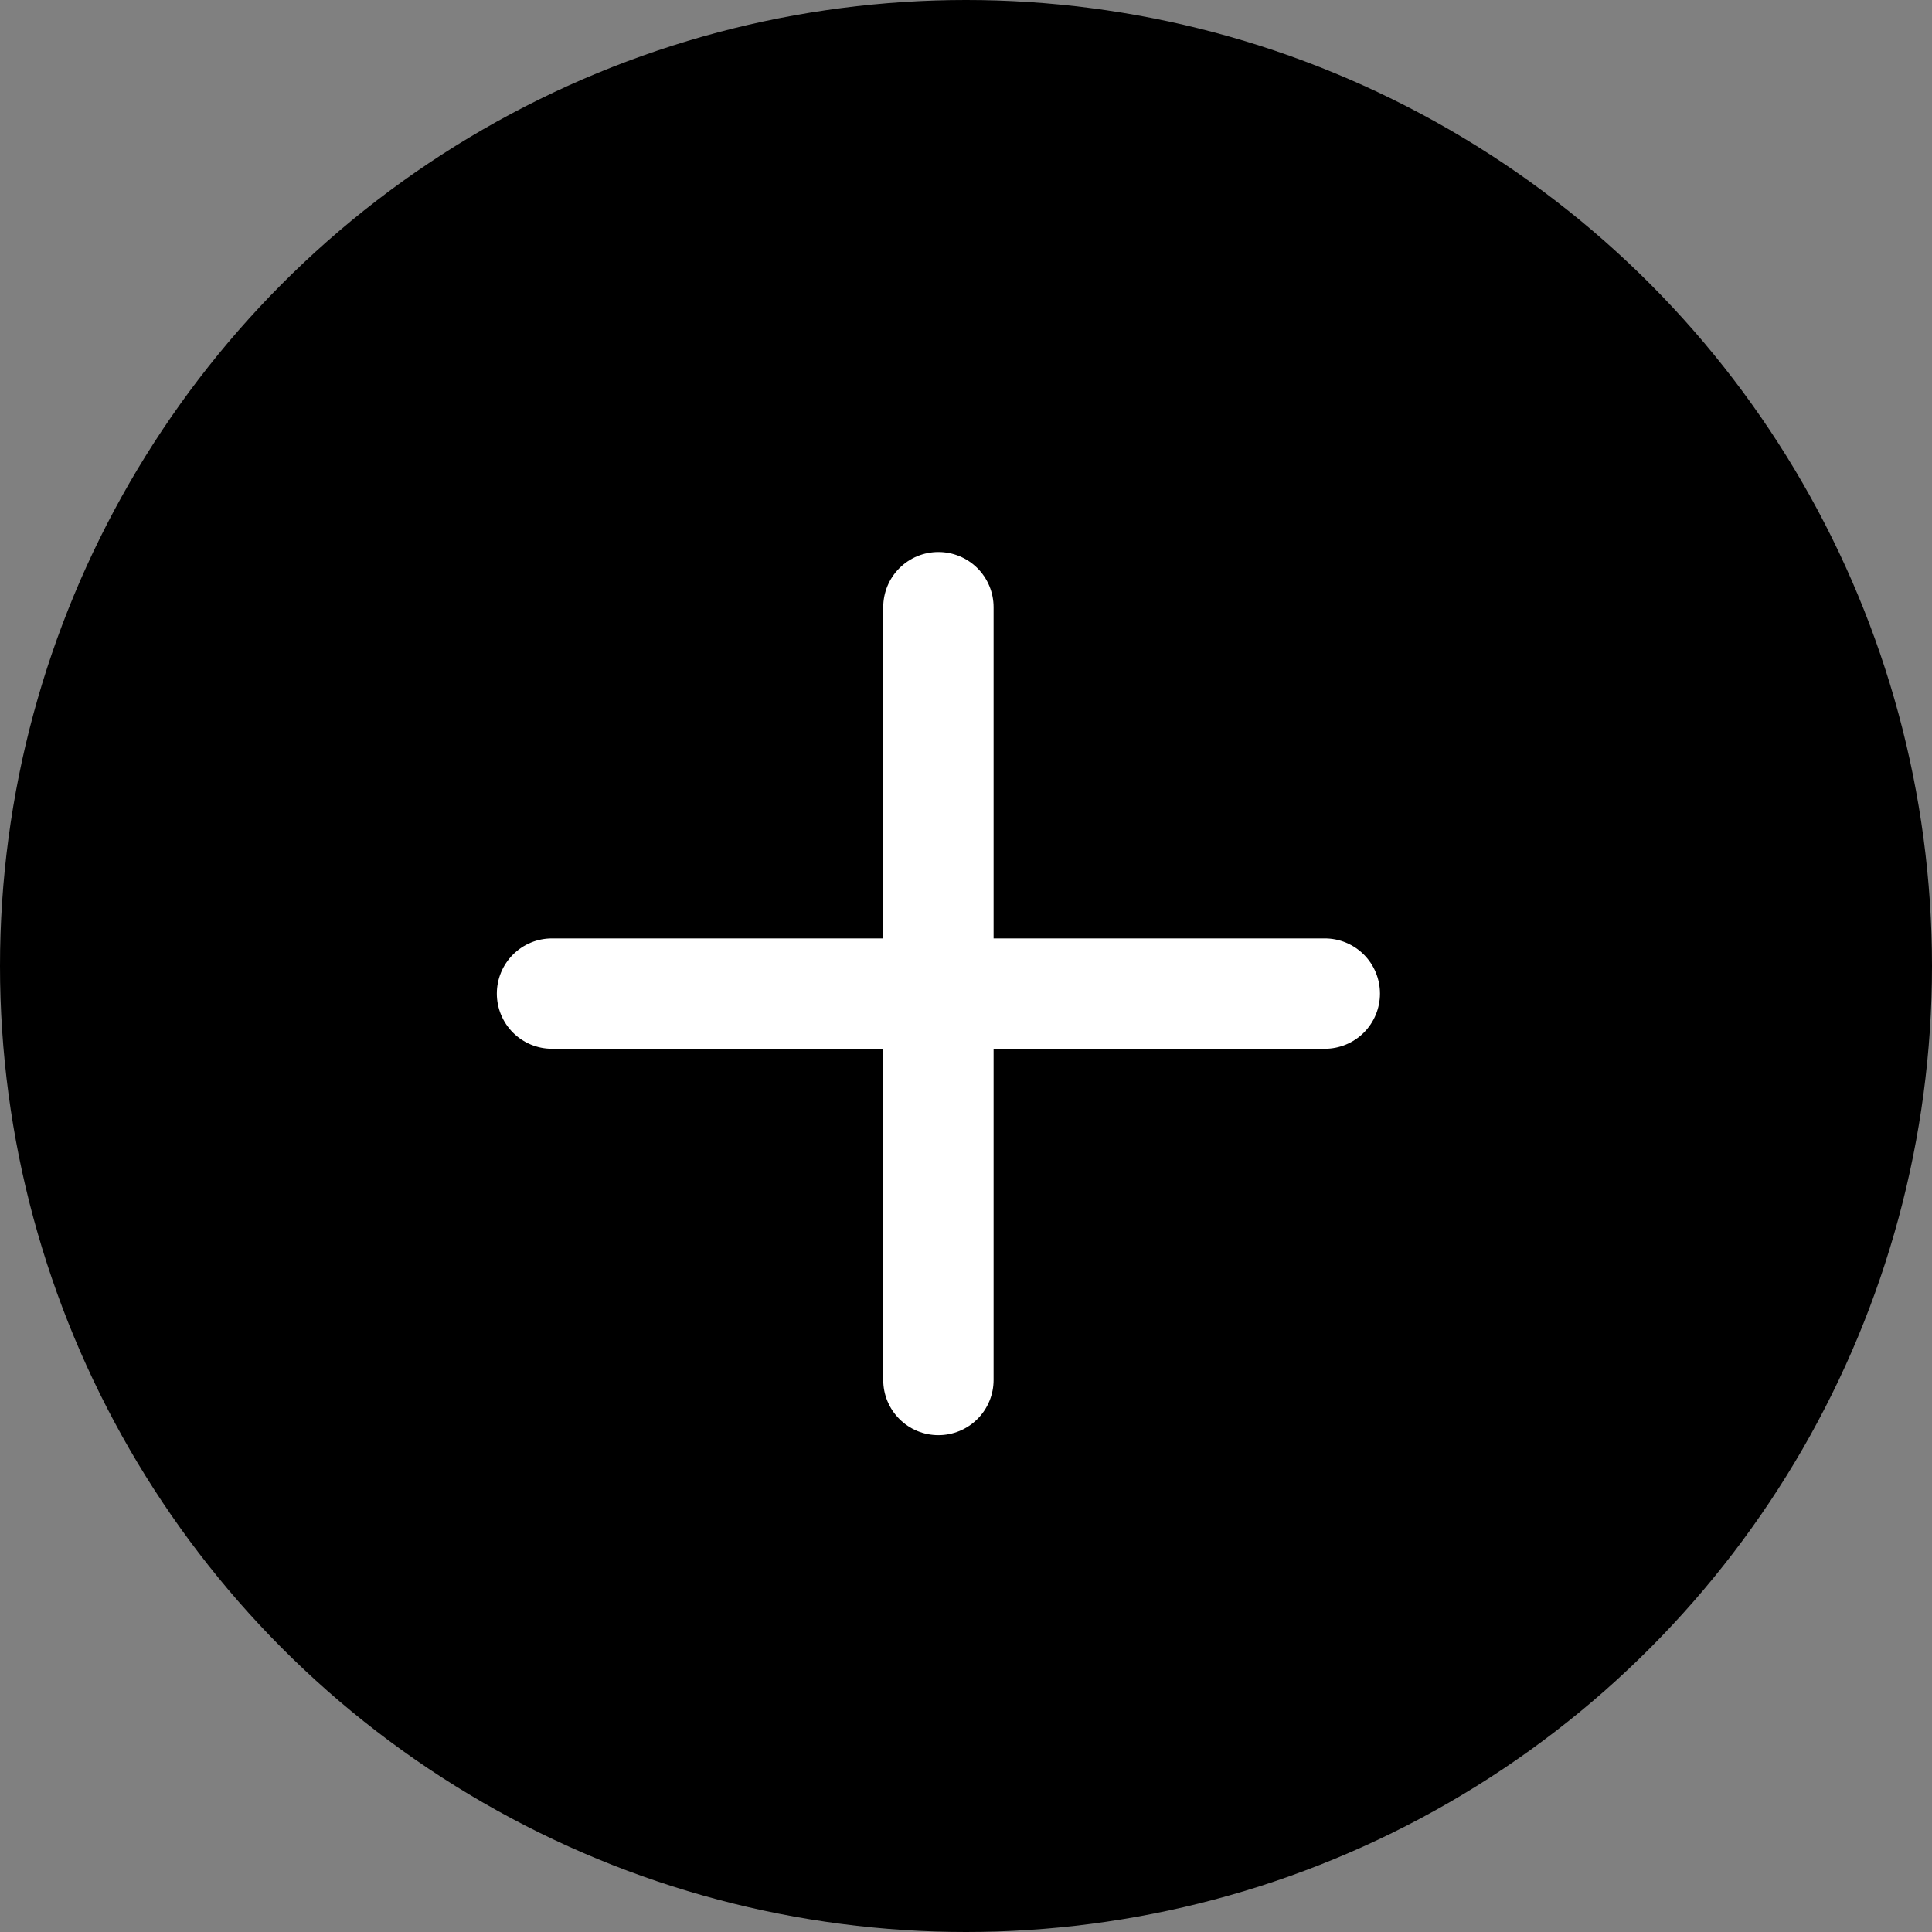 <svg width="25" height="25" viewBox="0 0 25 25" fill="none" xmlns="http://www.w3.org/2000/svg">
<rect x="0" y="0" width="25" height="25" fill="#808080" stroke="none"/>
<circle cx="12.5" cy="12.5" r="12.5" fill="black"/>
<path d="M17.143 12.143H12.857V7.857C12.857 7.668 12.782 7.486 12.648 7.352C12.514 7.218 12.332 7.143 12.143 7.143C11.953 7.143 11.772 7.218 11.638 7.352C11.504 7.486 11.429 7.668 11.429 7.857V12.143H7.143C6.953 12.143 6.772 12.218 6.638 12.352C6.504 12.486 6.429 12.668 6.429 12.857C6.429 13.046 6.504 13.228 6.638 13.362C6.772 13.496 6.953 13.571 7.143 13.571H11.429V17.857C11.429 18.047 11.504 18.228 11.638 18.362C11.772 18.496 11.953 18.571 12.143 18.571C12.332 18.571 12.514 18.496 12.648 18.362C12.782 18.228 12.857 18.047 12.857 17.857V13.571H17.143C17.332 13.571 17.514 13.496 17.648 13.362C17.782 13.228 17.857 13.046 17.857 12.857C17.857 12.668 17.782 12.486 17.648 12.352C17.514 12.218 17.332 12.143 17.143 12.143Z" fill="white"/>
</svg>
